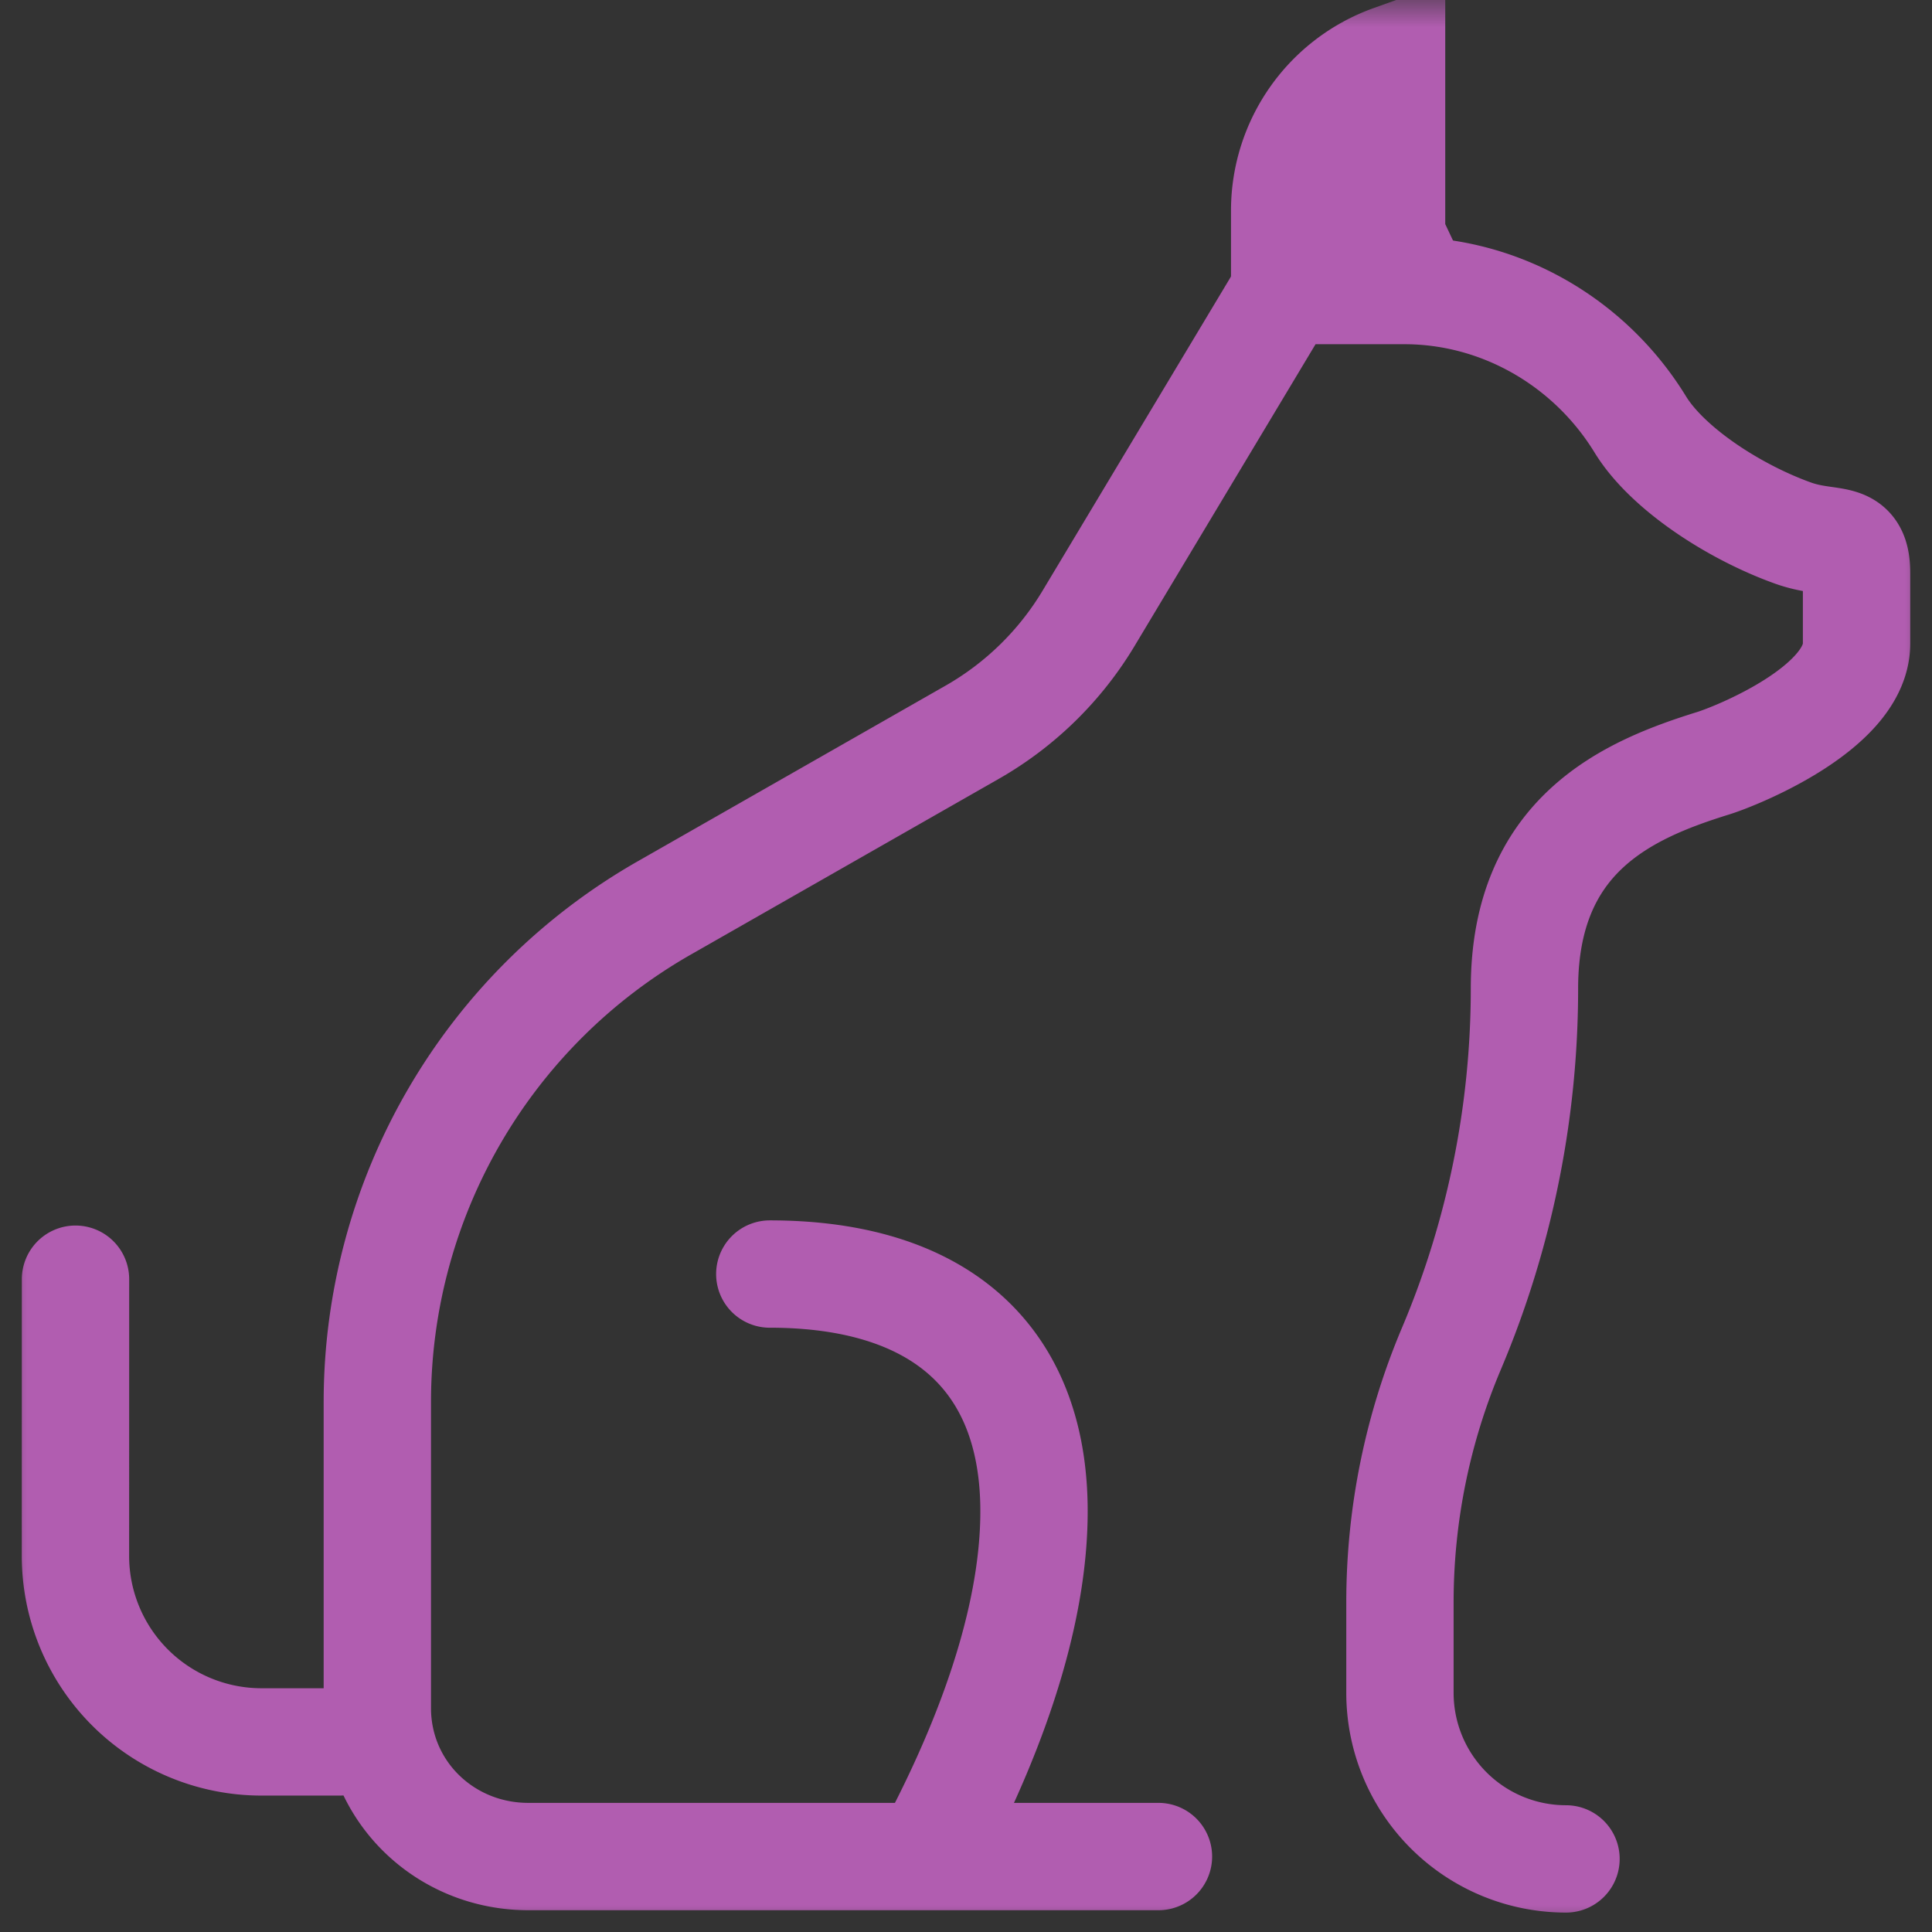 <svg width="36" height="36" fill="none" xmlns="http://www.w3.org/2000/svg"><rect width="100%" height="100%" fill="#333333" stroke="none"/><g clip-path="url(#a)"><mask id="b" style="mask-type:luminance" maskUnits="userSpaceOnUse" x="0" y="0" width="36" height="36"><path d="M35 35V1H1v34h34z" fill="#fff" stroke="#fff" stroke-width="2"/></mask><g mask="url(#b)" stroke="#B15DB0" stroke-width="2"><path d="M6.328 32.458H4.873a3.467 3.467 0 0 1-3.467-3.467l.001-5.155M14.344 23.74c3.12 0 4.868 1.522 4.922 4.288.033 1.721-.567 3.924-1.97 6.54" stroke-miterlimit="10" stroke-linecap="round" stroke-linejoin="round"/><path d="M29.18 34.638a3.094 3.094 0 0 1-3.094-3.094v-1.687c0-1.624.326-3.232.96-4.729a17.223 17.223 0 0 0 1.36-6.71c0-2.875 1.935-3.705 3.516-4.196.456-.142 2.672-1.037 2.672-2.228v-1.321c0-.759-.47-.484-1.184-.74-1.096-.393-2.342-1.201-2.846-2.025-.938-1.53-2.6-2.494-4.394-2.494h-2.223l-3.663 6.108a5.992 5.992 0 0 1-2.17 2.123l-5.736 3.273a10.601 10.601 0 0 0-5.347 9.207v5.7c0 1.554 1.26 2.769 2.813 2.769h11.742" stroke-miterlimit="10" stroke-linecap="round" stroke-linejoin="round"/><path d="M25.93 4.4V1.093a3.007 3.007 0 0 0-1.992 2.817v.492h1.993z" fill="#fff"/></g></g><defs><clipPath id="a"><path fill="#fff" d="M0 0h36v36H0z"/></clipPath></defs></svg>